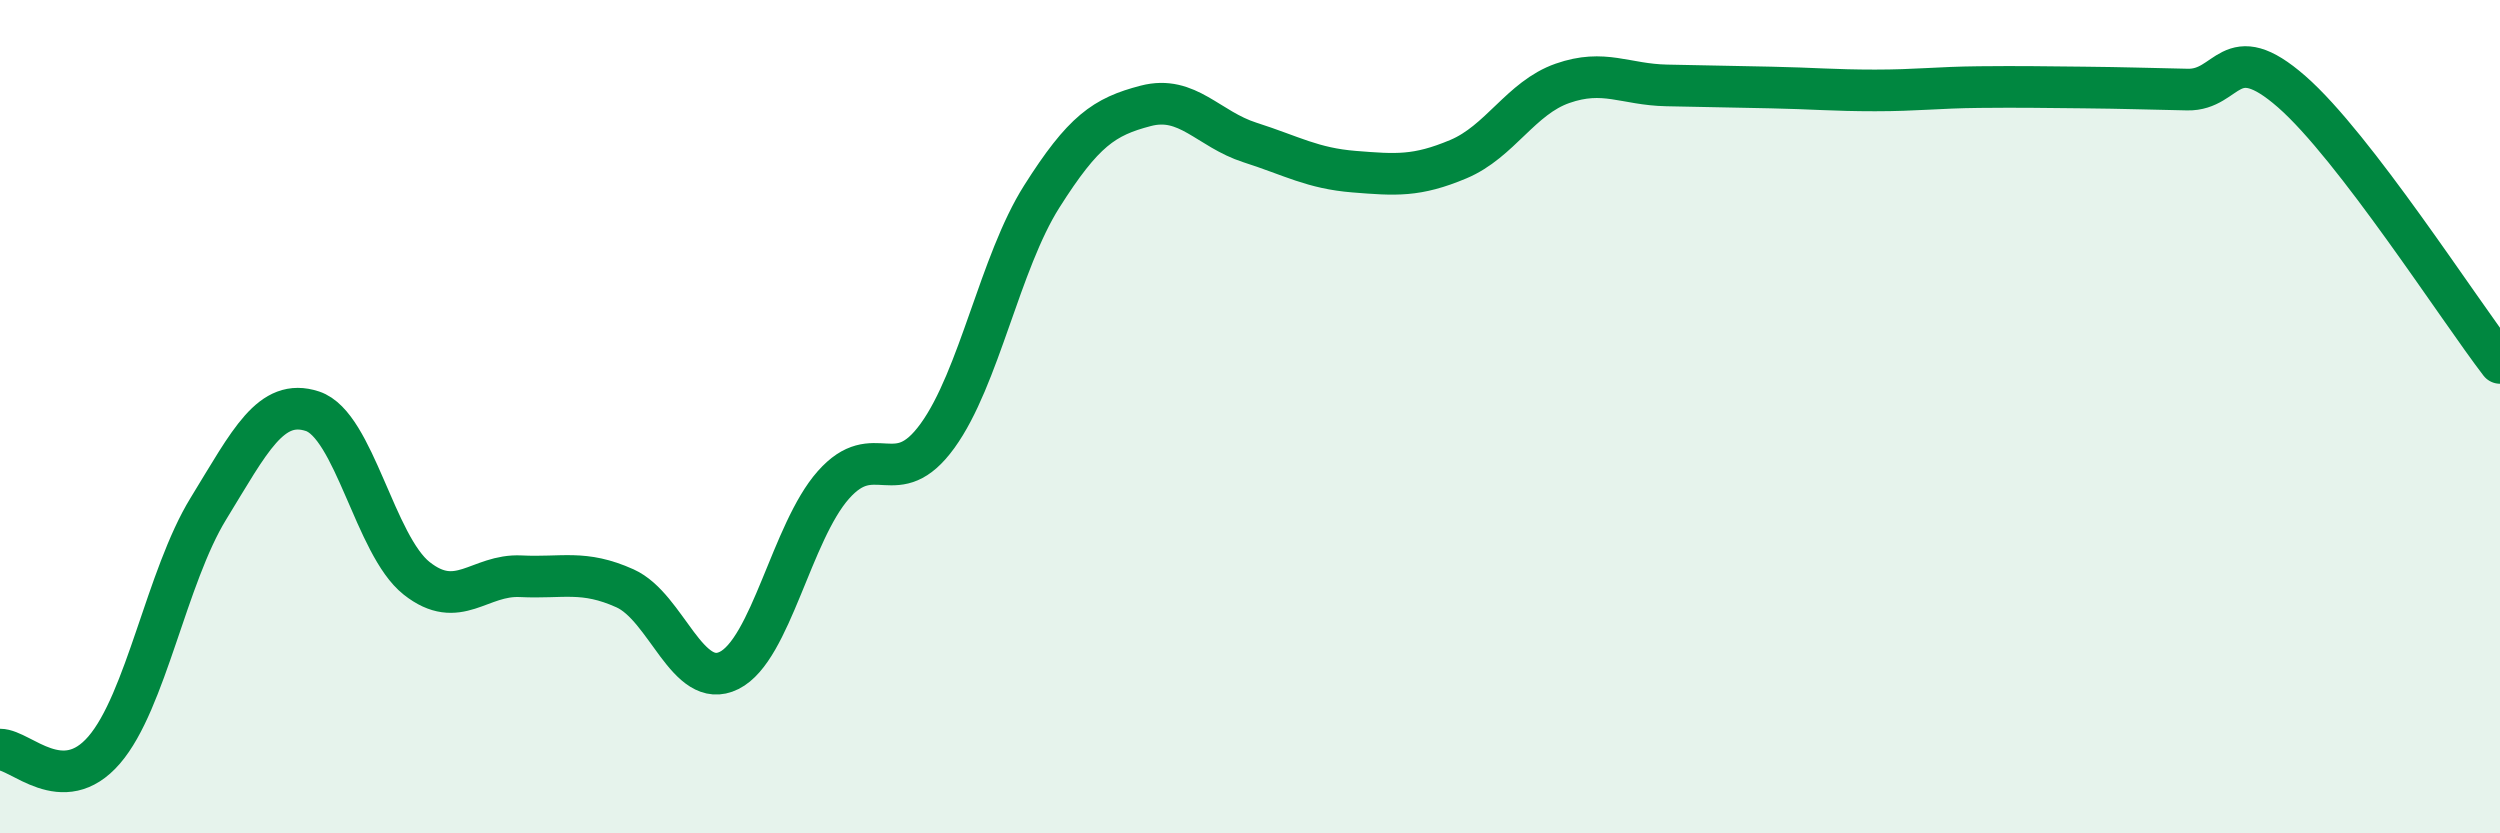 
    <svg width="60" height="20" viewBox="0 0 60 20" xmlns="http://www.w3.org/2000/svg">
      <path
        d="M 0,17.99 C 0.5,17.99 1.5,19.16 2.5,18 C 3.5,16.84 4,13.84 5,12.21 C 6,10.58 6.5,9.54 7.5,9.87 C 8.5,10.2 9,13.09 10,13.88 C 11,14.67 11.5,13.78 12.5,13.83 C 13.5,13.88 14,13.67 15,14.12 C 16,14.57 16.5,16.59 17.5,16.09 C 18.5,15.59 19,12.77 20,11.64 C 21,10.51 21.5,11.84 22.5,10.46 C 23.5,9.08 24,6.3 25,4.72 C 26,3.14 26.5,2.8 27.5,2.54 C 28.5,2.28 29,3.1 30,3.42 C 31,3.74 31.5,4.04 32.5,4.12 C 33.5,4.2 34,4.24 35,3.82 C 36,3.4 36.5,2.35 37.5,2 C 38.5,1.65 39,2.03 40,2.05 C 41,2.07 41.5,2.08 42.5,2.1 C 43.5,2.12 44,2.17 45,2.17 C 46,2.17 46.5,2.1 47.5,2.09 C 48.5,2.08 49,2.09 50,2.1 C 51,2.11 51.5,2.13 52.5,2.15 C 53.5,2.17 53.5,0.89 55,2.2 C 56.5,3.51 59,7.41 60,8.71L60 20L0 20Z"
        fill="#008740"
        opacity="0.1"
        stroke-linecap="round"
        stroke-linejoin="round"
      />
      <path
        d="M 0,17.99 C 0.5,17.99 1.5,19.16 2.5,18 C 3.5,16.84 4,13.84 5,12.21 C 6,10.58 6.5,9.54 7.5,9.87 C 8.5,10.2 9,13.09 10,13.88 C 11,14.67 11.5,13.78 12.5,13.83 C 13.5,13.88 14,13.67 15,14.12 C 16,14.57 16.5,16.59 17.5,16.09 C 18.5,15.59 19,12.77 20,11.64 C 21,10.51 21.5,11.84 22.5,10.46 C 23.5,9.08 24,6.3 25,4.72 C 26,3.14 26.5,2.8 27.5,2.54 C 28.5,2.28 29,3.1 30,3.42 C 31,3.74 31.5,4.04 32.5,4.12 C 33.5,4.2 34,4.24 35,3.82 C 36,3.4 36.5,2.35 37.5,2 C 38.5,1.65 39,2.03 40,2.05 C 41,2.07 41.5,2.08 42.5,2.1 C 43.5,2.12 44,2.17 45,2.17 C 46,2.17 46.5,2.1 47.5,2.09 C 48.5,2.08 49,2.09 50,2.1 C 51,2.11 51.5,2.13 52.5,2.15 C 53.5,2.17 53.5,0.89 55,2.2 C 56.5,3.51 59,7.41 60,8.71"
        stroke="#008740"
        stroke-width="1"
        fill="none"
        stroke-linecap="round"
        stroke-linejoin="round"
      />
    </svg>
  